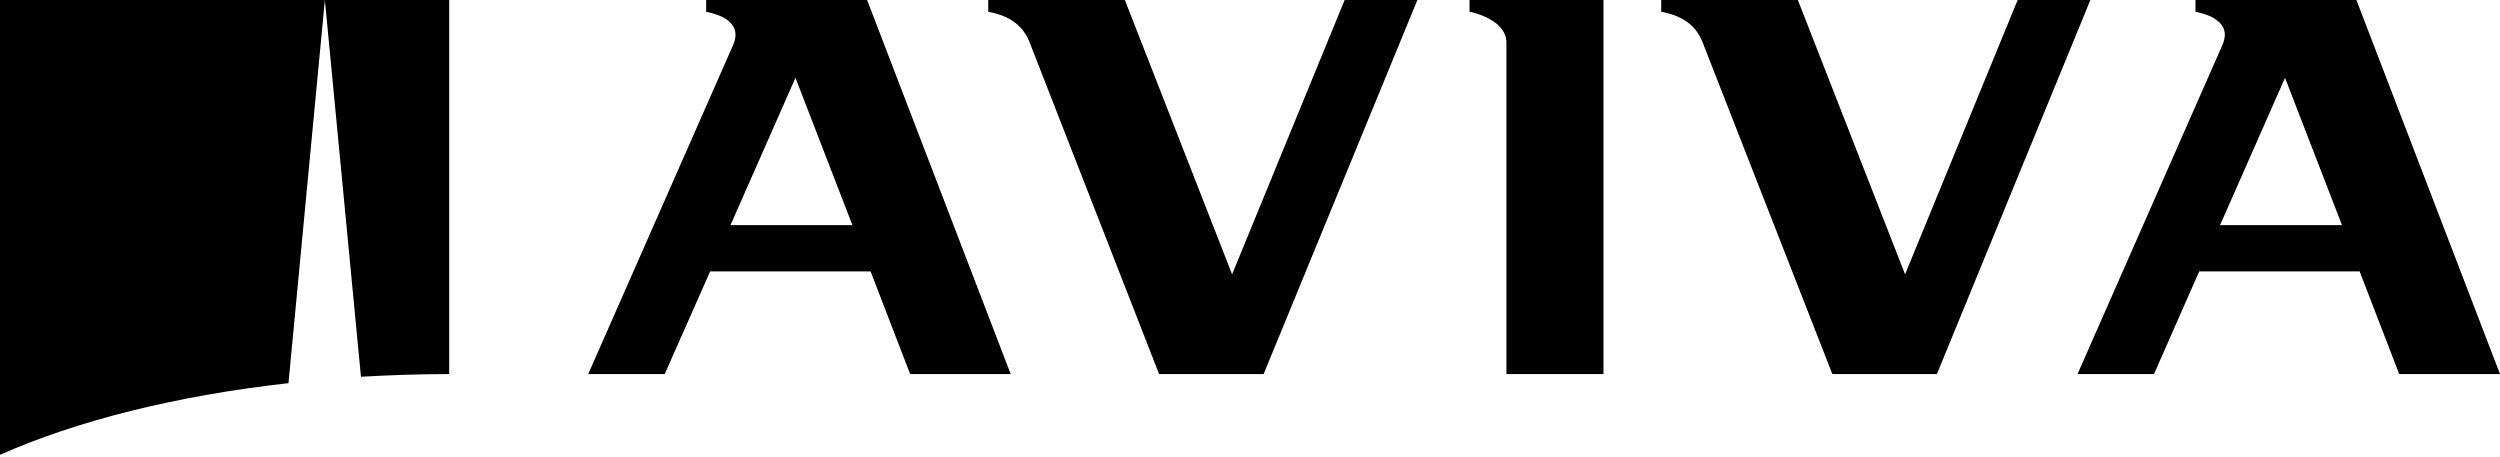 <svg width="219" height="40" viewBox="0 0 219 40" fill="none" xmlns="http://www.w3.org/2000/svg">
<g clip-path="url(#clip0_5552_10142)">
<path d="M128.753 1.031C129.456 1.171 131.962 1.897 131.962 3.724V32.768H140.464V0H128.73V1.031H128.753Z" fill="black"/>
<path d="M61.859 0V1.031C62.889 1.241 65.114 1.874 64.224 3.935L51.529 32.768H58.228L62.21 23.774H76.263L79.73 32.768H88.537L75.959 0H61.859ZM63.99 19.722L69.682 6.816L74.671 19.722H63.99Z" fill="black"/>
<path d="M192.322 0V1.031C193.352 1.241 195.577 1.874 194.687 3.935L181.992 32.768H188.691L192.65 23.774H206.703L210.17 32.768H219L206.422 0H192.322ZM194.477 19.722L200.168 6.816L205.157 19.722H194.477Z" fill="black"/>
<path d="M169.672 32.768L183.117 0H176.746L166.885 24.032L157.492 0H145.523V1.031C146.905 1.288 148.451 1.897 149.154 3.724L160.514 32.768H169.649H169.672Z" fill="black"/>
<path d="M110.694 32.768L124.162 0H117.791L107.931 24.032L98.538 0H86.569V1.031C87.951 1.288 89.497 1.897 90.2 3.724L101.536 32.768H110.671H110.694Z" fill="black"/>
<path d="M39.349 32.768V0H28.458L31.62 33.002C34.15 32.862 36.703 32.768 39.349 32.768Z" fill="black"/>
<path d="M25.273 33.541L28.458 0H0V39.842C6.699 36.867 15.412 34.665 25.273 33.564" fill="black"/>
</g>
<defs>
<clipPath id="clip0_5552_10142">
<rect width="219" height="40" fill="white"/>
</clipPath>
</defs>
</svg>
